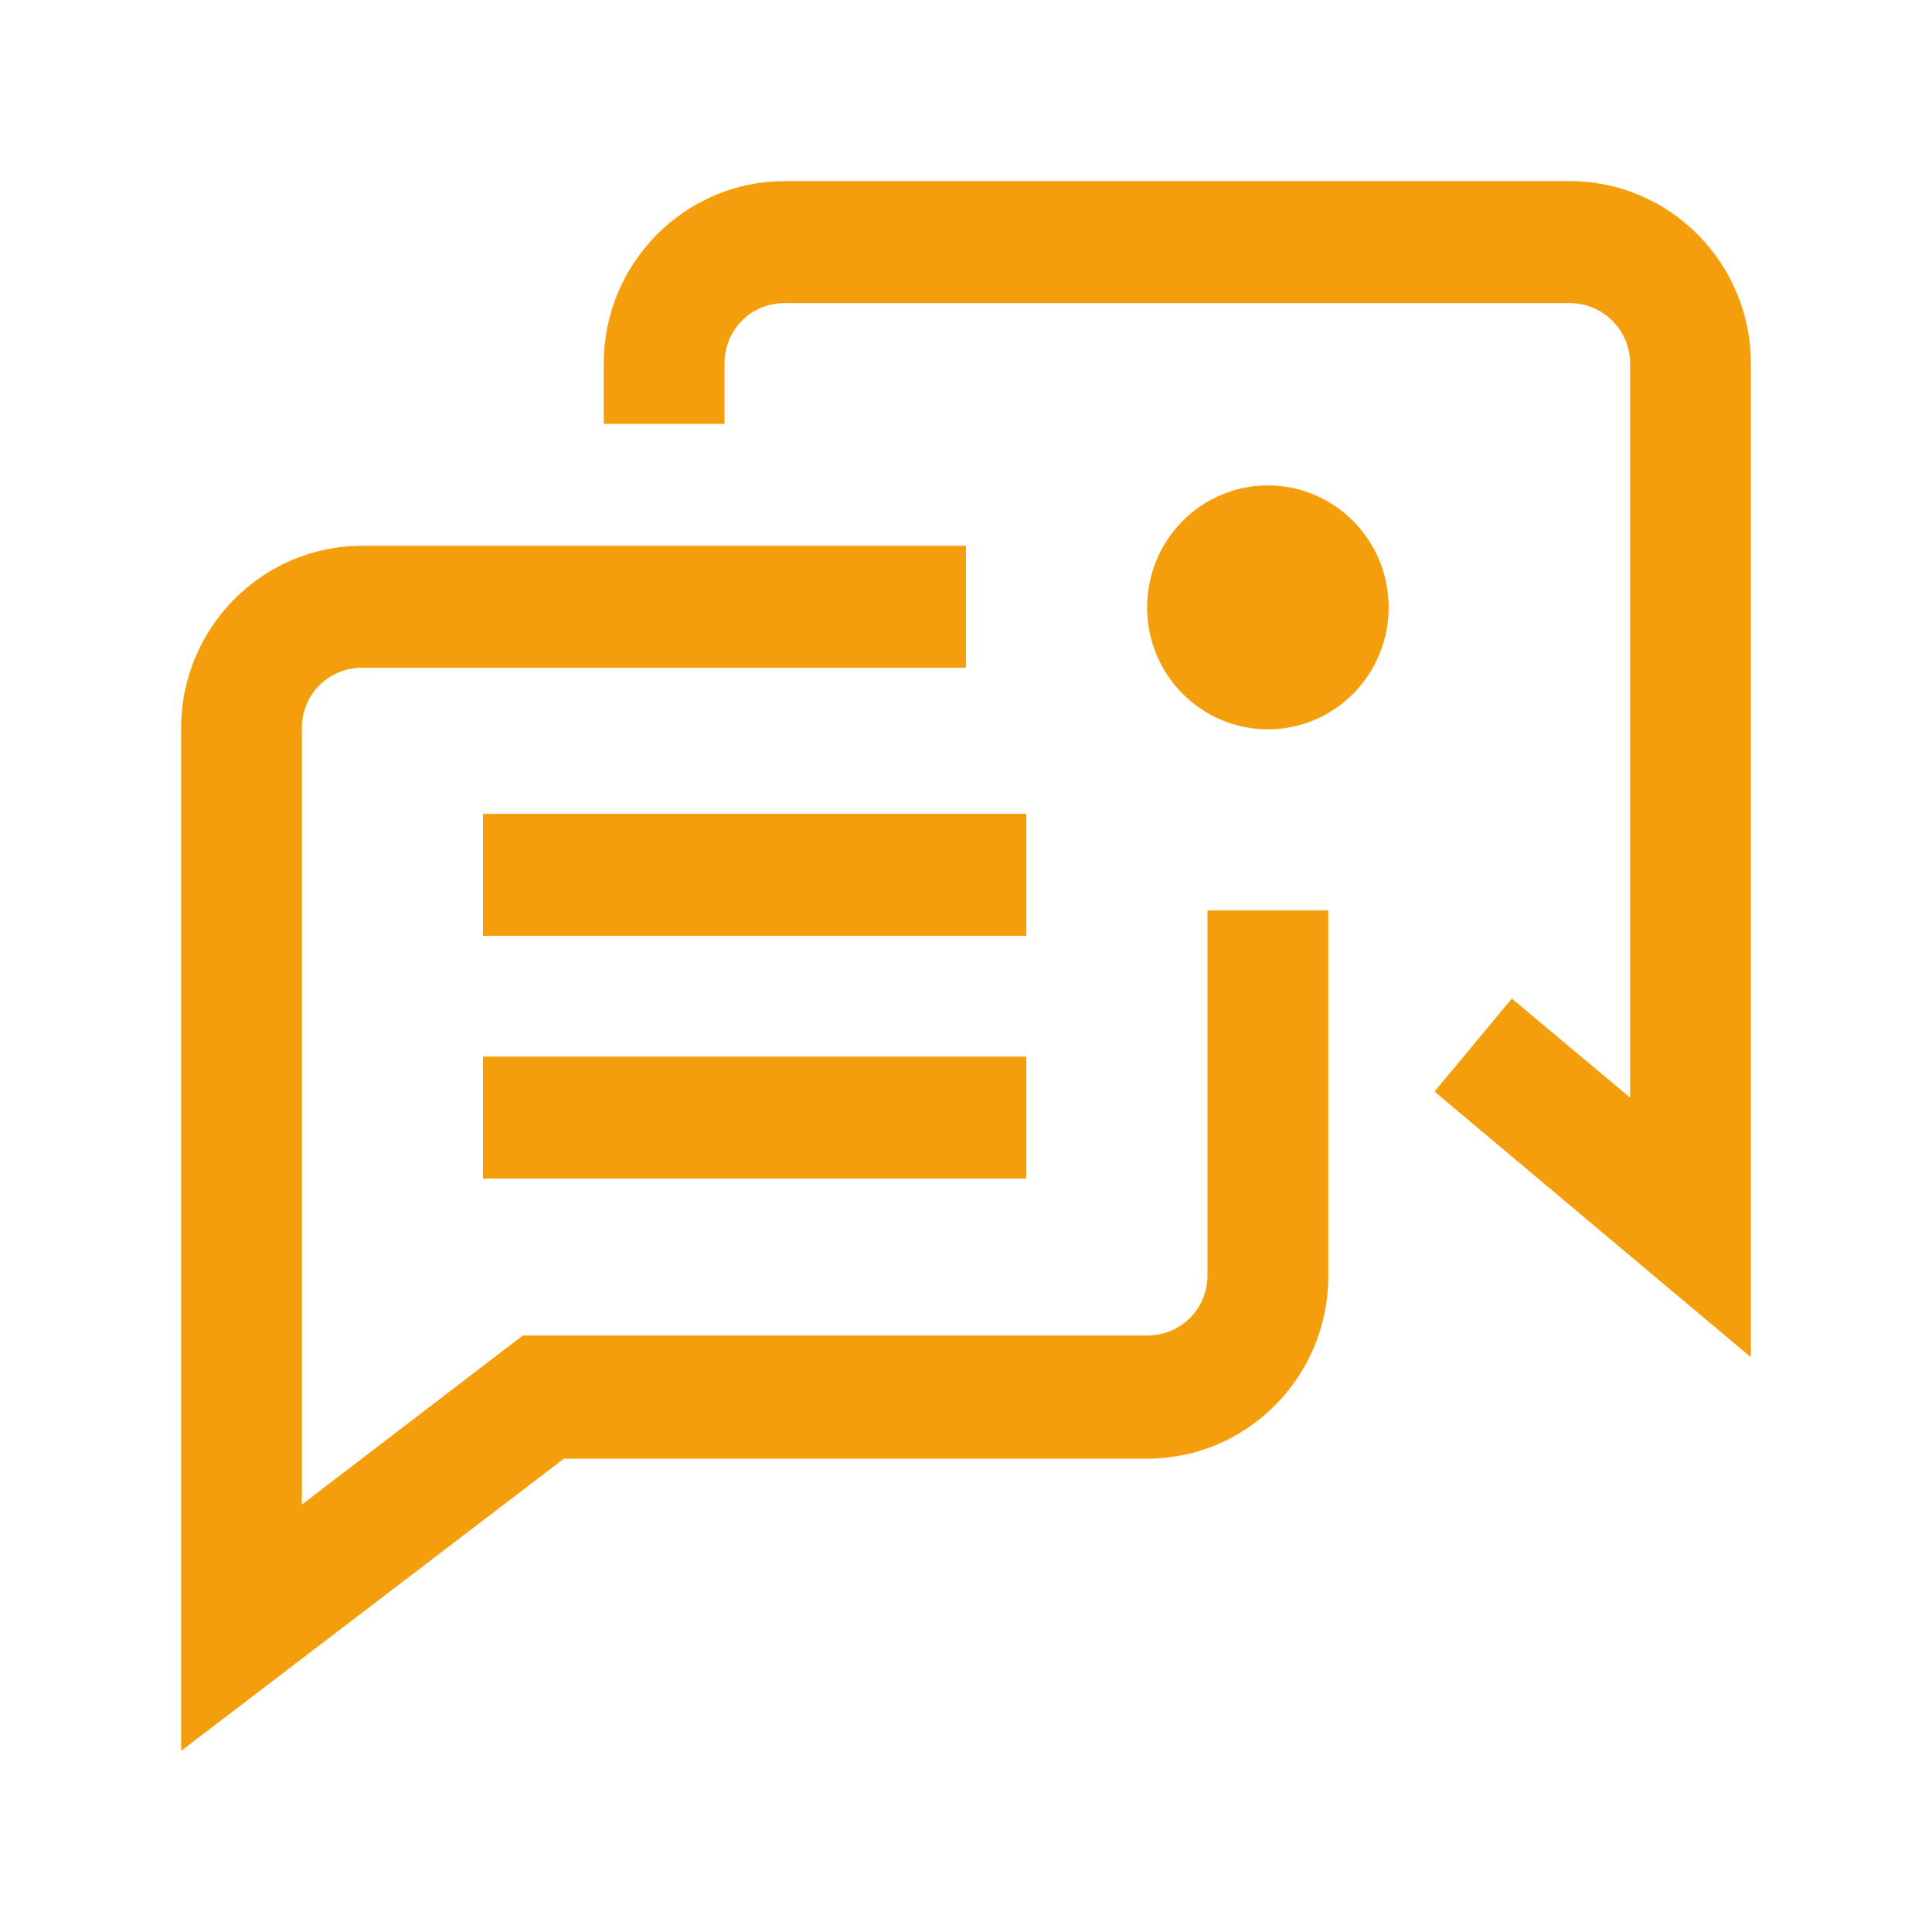 <?xml version="1.0" standalone="no"?><!DOCTYPE svg PUBLIC "-//W3C//DTD SVG 1.1//EN" "http://www.w3.org/Graphics/SVG/1.1/DTD/svg11.dtd"><svg t="1717409804404" class="icon" viewBox="0 0 1024 1024" version="1.1" xmlns="http://www.w3.org/2000/svg" p-id="39763" xmlns:xlink="http://www.w3.org/1999/xlink" width="200" height="200"><path d="M512 289.28v64.64H192c-17.92 0-32 14.08-32 32v411.52l117.12-89.6H608c17.92 0 32-14.08 32-32v-193.28h64v193.92c0 53.12-42.88 96.64-96 96.64H298.88L96 928V385.92c0-53.12 42.88-96.64 96-96.64h320zM832 96c53.12 0 96 43.52 96 96.64v526.72l-167.68-140.8 40.96-49.28L864 581.76V192.64c0-17.28-14.08-32-32-32H416c-17.92 0-32 14.08-32 32v32h-64v-32C320 139.52 362.88 96 416 96z m-288 464v64.64H256V560h288z m0-128.64v64.64H256v-64.64h288z m128-174.08c35.2 0 64 28.8 64 64.64s-28.8 64.64-64 64.64-64-28.8-64-64.64 28.8-64.64 64-64.64z" fill="#F59E0B" p-id="39764" data-spm-anchor-id="a313x.search_index.0.i28.43363a81hadiAt" class="selected"></path></svg>
